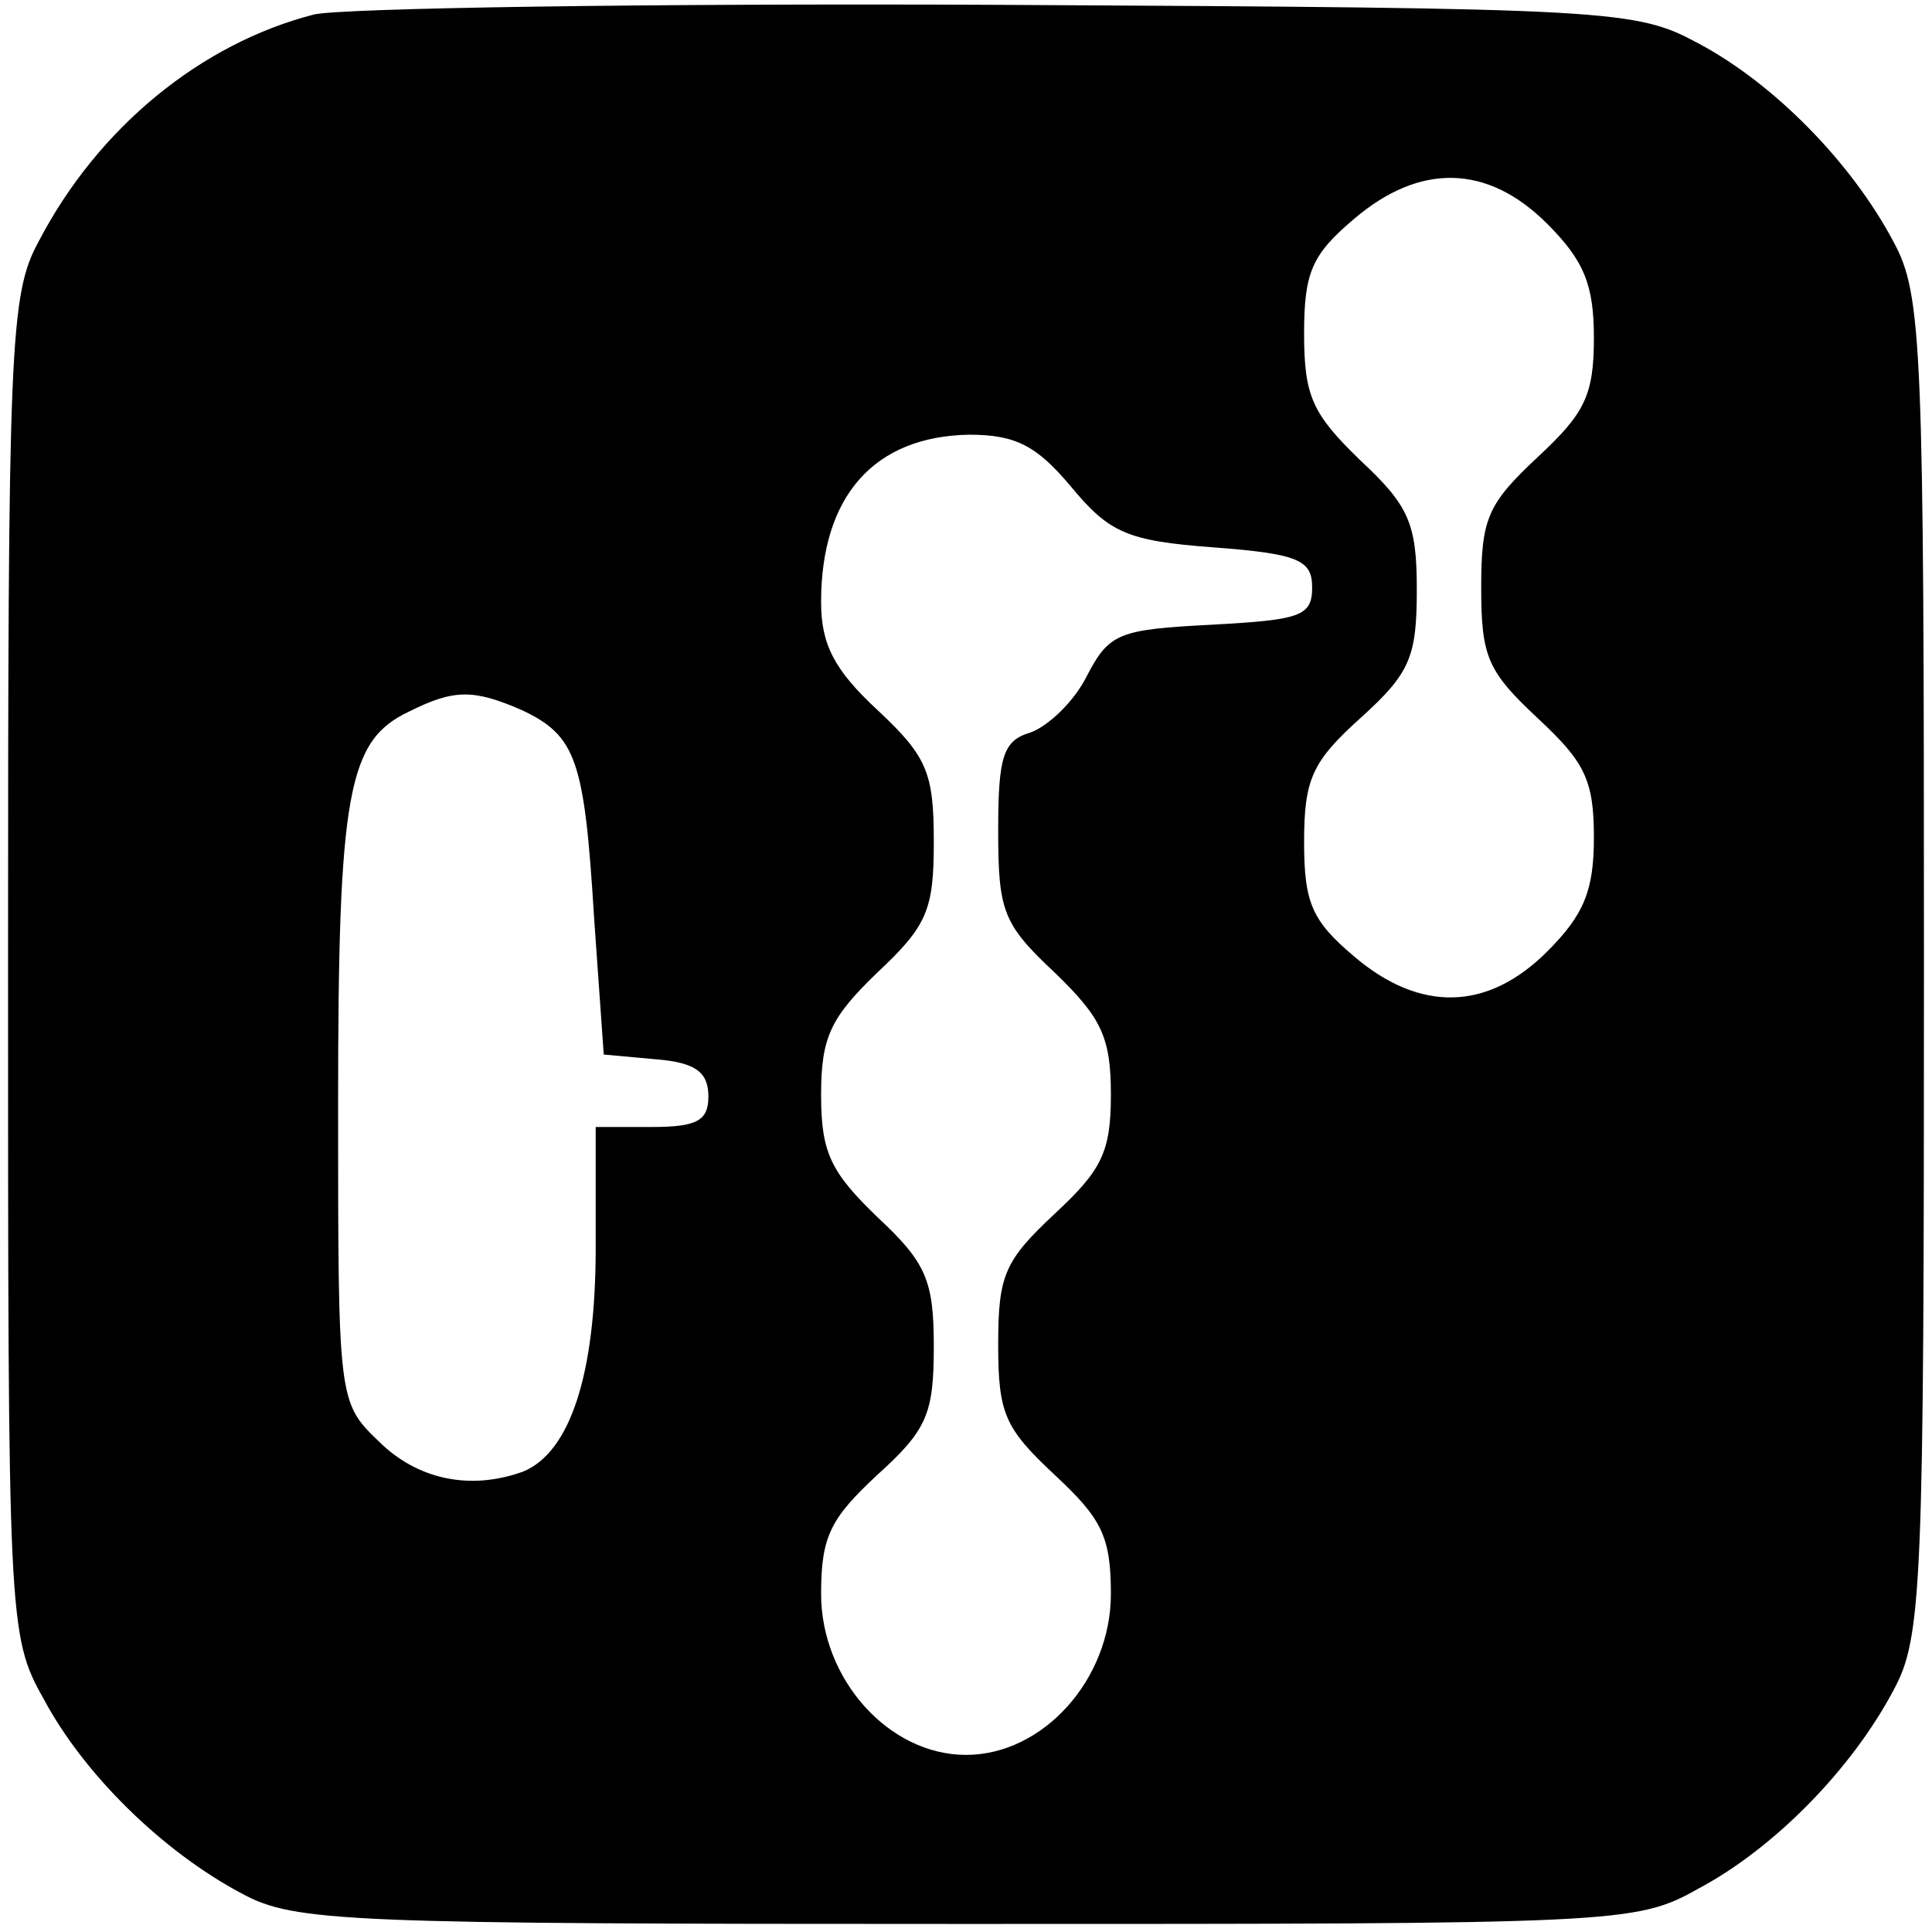<?xml version="1.0" standalone="no"?>
<!DOCTYPE svg PUBLIC "-//W3C//DTD SVG 20010904//EN"
 "http://www.w3.org/TR/2001/REC-SVG-20010904/DTD/svg10.dtd">
<svg version="1.0" xmlns="http://www.w3.org/2000/svg"
 width="120pt" height="120pt" viewBox="0 0 120 120"
 preserveAspectRatio="xMidYMid meet">

<g transform="translate(0,120) scale(0.1,-0.1)"
fill="#000000" stroke="none">
<path d="M195 1191 c-70 -18 -134 -70 -171 -141 -18 -33 -19 -64 -19 -450 0
-406 0 -416 22 -455 25 -47 74 -95 123 -121 33 -18 64 -19 450 -19 406 0 416
0 455 22 47 25 95 74 121 123 18 33 19 64 19 450 0 386 -1 417 -19 450 -26 49
-74 98 -121 123 -39 21 -51 22 -435 24 -217 1 -408 -2 -425 -6z m766 -130 c23
-23 29 -38 29 -71 0 -36 -6 -47 -35 -74 -31 -29 -35 -38 -35 -81 0 -43 4 -52
35 -81 29 -27 35 -38 35 -74 0 -33 -6 -48 -29 -71 -37 -37 -79 -38 -120 -3
-26 22 -31 33 -31 71 0 39 5 50 35 77 31 28 35 38 35 80 0 41 -5 52 -35 80
-30 29 -35 40 -35 79 0 38 5 49 31 71 41 35 83 34 120 -3z m-296 -163 c24 -29
35 -34 89 -38 53 -4 61 -8 61 -25 0 -18 -8 -20 -62 -23 -58 -3 -64 -5 -78 -32
-8 -16 -24 -31 -35 -35 -17 -5 -20 -15 -20 -61 0 -50 3 -58 35 -88 29 -28 35
-40 35 -76 0 -36 -6 -47 -35 -74 -31 -29 -35 -38 -35 -81 0 -43 4 -52 35 -81
29 -27 35 -38 35 -74 0 -53 -42 -100 -90 -100 -48 0 -90 47 -90 100 0 36 6 47
35 74 31 28 35 38 35 80 0 41 -5 52 -35 80 -29 28 -35 40 -35 76 0 36 6 48 35
76 31 29 35 39 35 81 0 43 -4 53 -35 82 -27 25 -35 41 -35 67 0 66 33 103 92
104 29 0 42 -7 63 -32z m-341 -139 c34 -16 39 -31 45 -129 l6 -85 33 -3 c24
-2 32 -8 32 -23 0 -15 -7 -19 -35 -19 l-35 0 0 -75 c0 -79 -16 -127 -45 -139
-33 -12 -66 -5 -90 19 -25 24 -25 26 -25 209 0 194 6 226 44 244 28 14 40 14
70 1z"/>
</g>
</svg>
